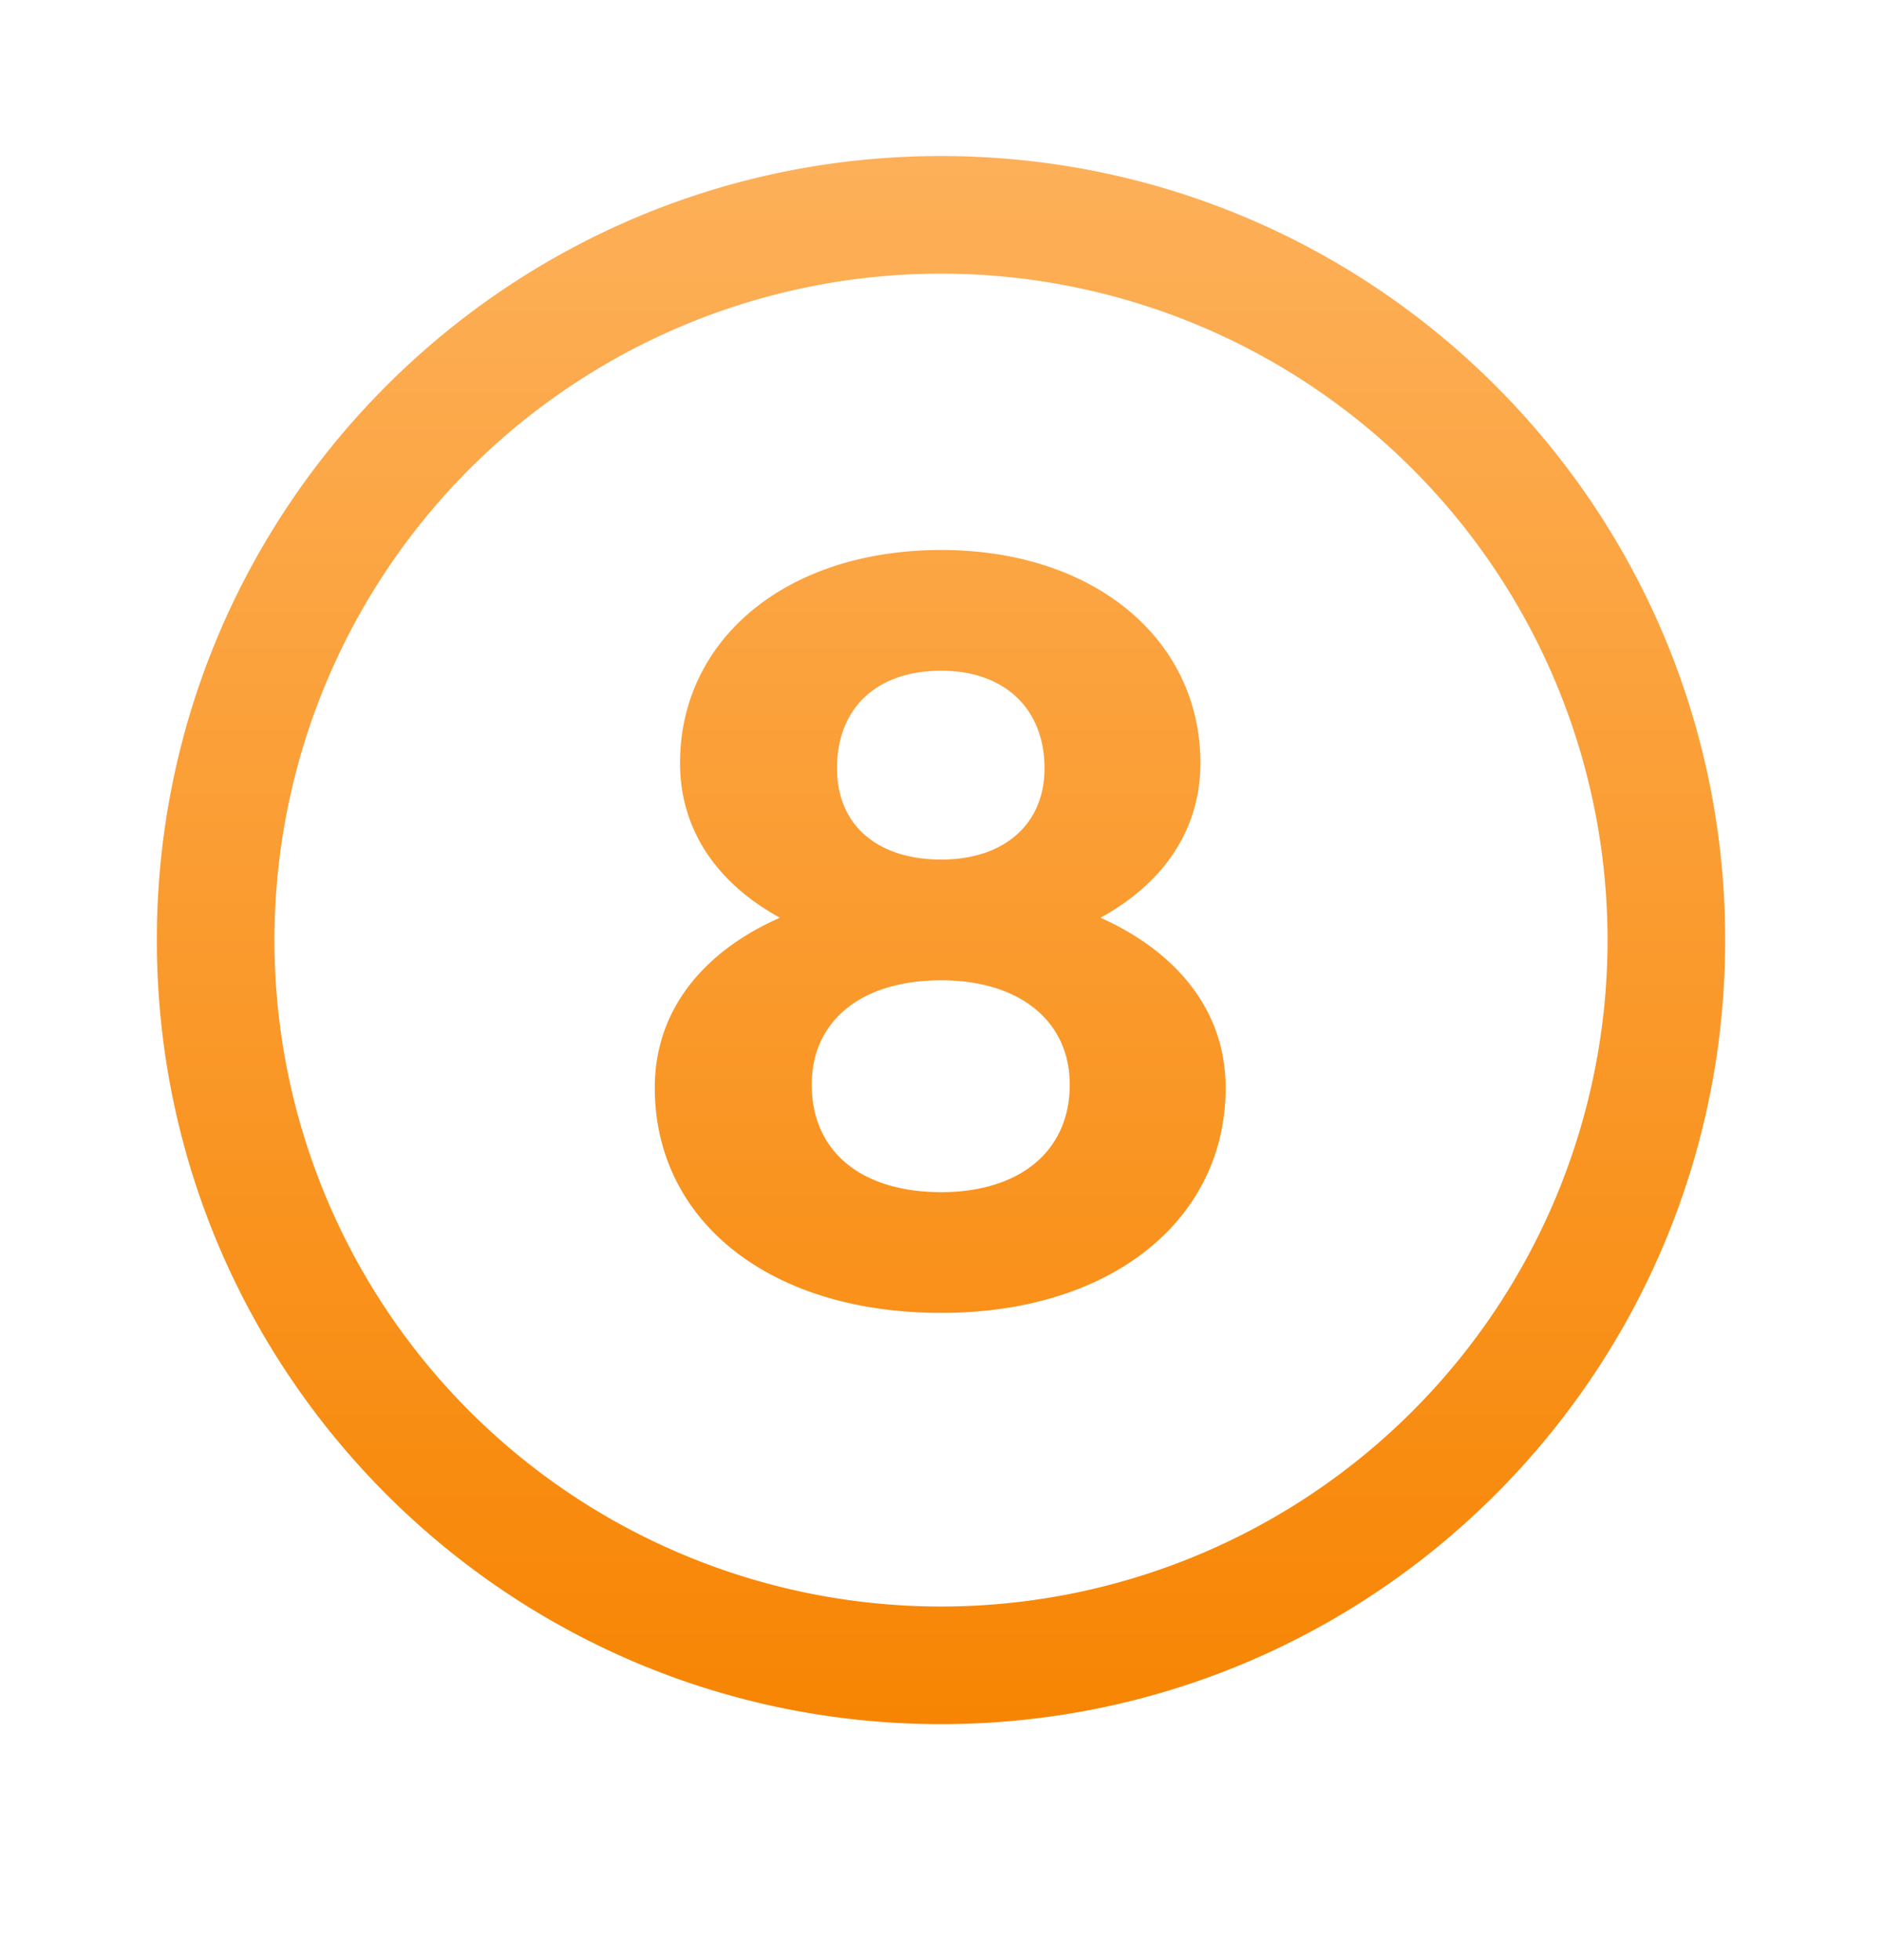 <svg xmlns="http://www.w3.org/2000/svg" width="24" height="25" fill="none"><path fill="url(#a)" fill-rule="evenodd" d="M20.5 11.99a8.5 8.5 0 1 1-17 0 8.5 8.5 0 0 1 17 0zm1.5 0c0 5.522-4.477 10-10 10s-10-4.477-10-10 4.477-10 10-10 10 4.477 10 10zm-9.996 4.755c2.17 0 3.626-1.19 3.626-2.87 0-1.036-.686-1.764-1.596-2.17.742-.406 1.274-1.064 1.274-1.974 0-1.568-1.344-2.716-3.304-2.716-1.988 0-3.332 1.148-3.332 2.716 0 .91.532 1.568 1.274 1.974-.924.406-1.596 1.134-1.596 2.17 0 1.68 1.442 2.87 3.654 2.87zm0-5.782c-.826 0-1.33-.448-1.33-1.162 0-.77.504-1.246 1.33-1.246.798 0 1.316.476 1.316 1.246 0 .714-.518 1.162-1.316 1.162zm0 4.242c-1.022 0-1.652-.518-1.652-1.372 0-.812.63-1.33 1.652-1.33.994 0 1.638.518 1.638 1.33 0 .854-.644 1.372-1.638 1.372z" clip-rule="evenodd"/><defs><linearGradient id="a" x1="12" x2="12" y1="1.99" y2="21.99" gradientUnits="userSpaceOnUse"><stop stop-color="#FDB059"/><stop offset="1" stop-color="#F78503"/></linearGradient></defs></svg>